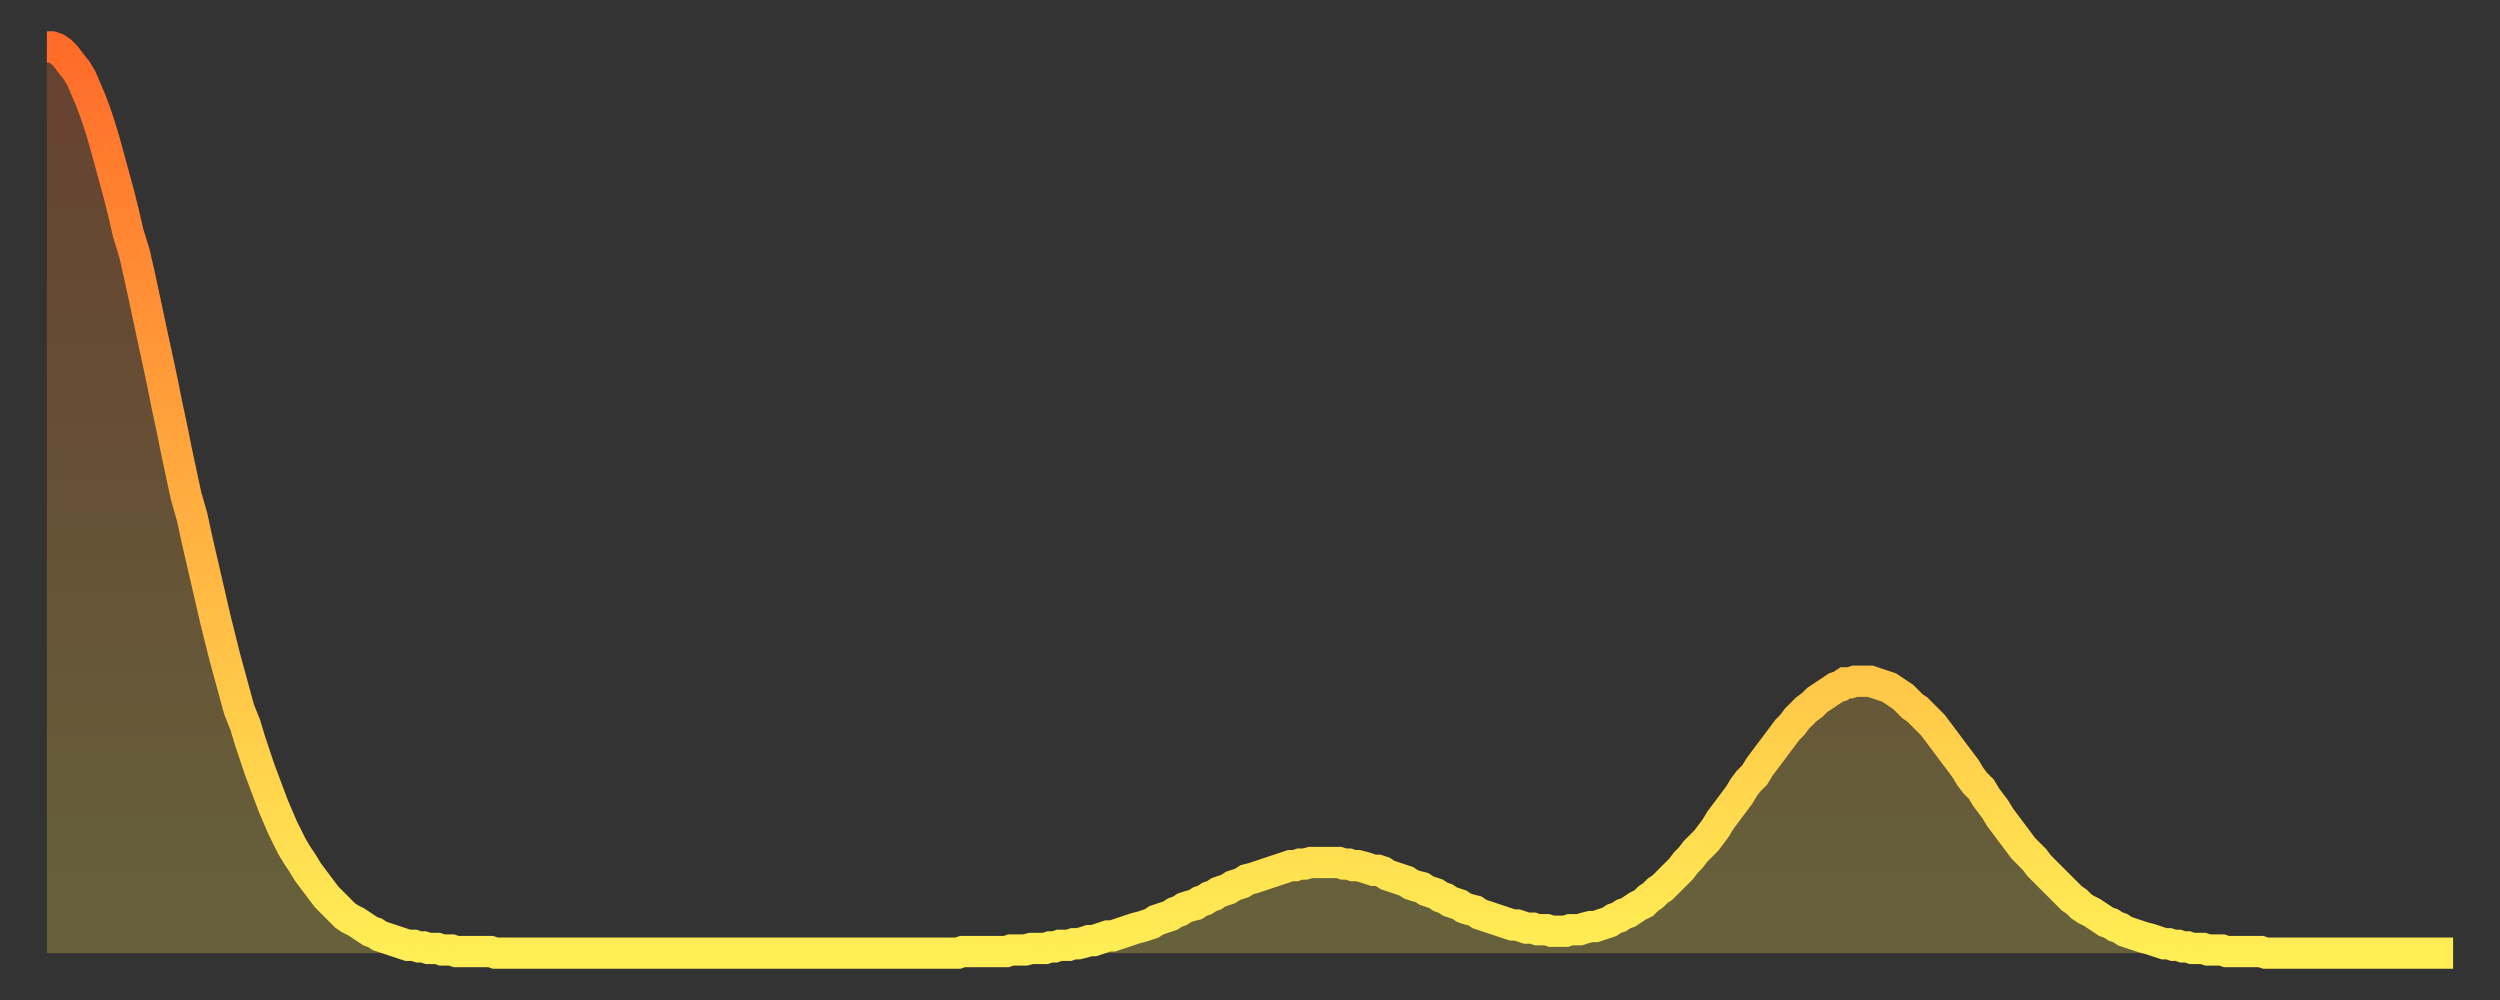 <?xml version="1.0" encoding="utf-8" ?>
<svg baseProfile="full" height="64" version="1.1" width="160" xmlns="http://www.w3.org/2000/svg" xmlns:ev="http://www.w3.org/2001/xml-events" xmlns:xlink="http://www.w3.org/1999/xlink"><rect width="100%" height="100%" fill="#333333" stroke="none"/><defs><linearGradient id="id2383438" x1="0" x2="0" y1="0" y2="1"><stop offset="0%" stop-color="#ff6b29" /><stop offset="50%" stop-color="#ffad3f" /><stop offset="100%" stop-color="#ffee55" /></linearGradient></defs><g transform="translate(3,3)"><g><path d="M 0.0 0.0 0.3 0.0 0.6 0.1 0.9 0.3 1.2 0.6 1.5 1.0 1.9 1.5 2.2 2.0 2.5 2.7 2.8 3.4 3.1 4.2 3.4 5.1 3.7 6.1 4.0 7.2 4.3 8.3 4.6 9.4 4.9 10.6 5.2 11.9 5.6 13.2 5.9 14.5 6.2 15.9 6.5 17.3 6.8 18.7 7.1 20.1 7.4 21.5 7.7 23.0 8.0 24.4 8.3 25.9 8.6 27.3 8.9 28.7 9.3 30.1 9.6 31.5 9.9 32.8 10.2 34.1 10.5 35.4 10.8 36.7 11.1 37.9 11.4 39.1 11.7 40.2 12.0 41.3 12.3 42.4 12.7 43.4 13.0 44.4 13.3 45.3 13.6 46.2 13.9 47.0 14.2 47.8 14.5 48.6 14.8 49.3 15.1 50.0 15.4 50.6 15.7 51.2 16.0 51.7 16.4 52.3 16.7 52.8 17.0 53.2 17.3 53.6 17.6 54.0 17.9 54.4 18.2 54.7 18.5 55.0 18.8 55.3 19.1 55.6 19.4 55.8 19.8 56.0 20.1 56.2 20.4 56.4 20.7 56.6 21.0 56.7 21.3 56.9 21.6 57.0 21.9 57.1 22.2 57.2 22.5 57.3 22.8 57.4 23.1 57.5 23.5 57.5 23.8 57.6 24.1 57.6 24.4 57.7 24.7 57.7 25.0 57.7 25.3 57.8 25.6 57.8 25.9 57.8 26.2 57.9 26.5 57.9 26.8 57.9 27.2 57.9 27.5 57.9 27.8 57.9 28.1 57.9 28.4 57.9 28.7 58.0 29.0 58.0 29.3 58.0 29.6 58.0 29.9 58.0 30.2 58.0 30.6 58.0 30.9 58.0 31.2 58.0 31.5 58.0 31.8 58.0 32.1 58.0 32.4 58.0 32.7 58.0 33.0 58.0 33.3 58.0 33.6 58.0 33.9 58.0 34.3 58.0 34.6 58.0 34.9 58.0 35.2 58.0 35.5 58.0 35.8 58.0 36.1 58.0 36.4 58.0 36.7 58.0 37.0 58.0 37.3 58.0 37.7 58.0 38.0 58.0 38.3 58.0 38.6 58.0 38.9 58.0 39.2 58.0 39.5 58.0 39.8 58.0 40.1 58.0 40.4 58.0 40.7 58.0 41.0 58.0 41.4 58.0 41.7 58.0 42.0 58.0 42.3 58.0 42.6 58.0 42.9 58.0 43.2 58.0 43.5 58.0 43.8 58.0 44.1 58.0 44.4 58.0 44.7 58.0 45.1 58.0 45.4 58.0 45.7 58.0 46.0 58.0 46.3 58.0 46.6 58.0 46.9 58.0 47.2 58.0 47.5 58.0 47.8 58.0 48.1 58.0 48.5 58.0 48.8 58.0 49.1 58.0 49.4 58.0 49.7 58.0 50.0 58.0 50.3 58.0 50.6 58.0 50.9 58.0 51.2 58.0 51.5 58.0 51.8 58.0 52.2 58.0 52.5 58.0 52.8 58.0 53.1 58.0 53.4 58.0 53.7 58.0 54.0 58.0 54.3 58.0 54.6 58.0 54.9 58.0 55.2 58.0 55.6 58.0 55.9 58.0 56.2 58.0 56.5 58.0 56.8 58.0 57.1 58.0 57.4 58.0 57.7 58.0 58.0 58.0 58.3 58.0 58.6 57.9 58.9 57.9 59.3 57.9 59.6 57.9 59.9 57.9 60.2 57.9 60.5 57.9 60.8 57.9 61.1 57.9 61.4 57.9 61.7 57.8 62.0 57.8 62.3 57.8 62.6 57.8 63.0 57.7 63.3 57.7 63.6 57.7 63.9 57.7 64.2 57.6 64.5 57.6 64.8 57.5 65.1 57.5 65.4 57.5 65.7 57.4 66.0 57.4 66.4 57.3 66.7 57.2 67.0 57.2 67.3 57.1 67.6 57.0 67.9 56.9 68.2 56.9 68.5 56.8 68.8 56.7 69.1 56.6 69.4 56.5 69.7 56.4 70.1 56.3 70.4 56.2 70.7 56.1 71.0 55.9 71.3 55.8 71.6 55.7 71.9 55.6 72.2 55.4 72.5 55.3 72.8 55.1 73.1 55.0 73.5 54.9 73.8 54.7 74.1 54.6 74.4 54.4 74.7 54.3 75.0 54.1 75.3 54.0 75.6 53.9 75.9 53.7 76.2 53.6 76.5 53.5 76.8 53.3 77.2 53.2 77.5 53.1 77.8 53.0 78.1 52.9 78.4 52.8 78.7 52.7 79.0 52.6 79.3 52.5 79.6 52.4 79.9 52.4 80.2 52.3 80.5 52.3 80.9 52.2 81.2 52.2 81.5 52.2 81.8 52.2 82.1 52.2 82.4 52.2 82.7 52.2 83.0 52.3 83.3 52.3 83.6 52.4 83.9 52.4 84.3 52.5 84.6 52.6 84.9 52.7 85.2 52.7 85.5 52.8 85.8 53.0 86.1 53.1 86.4 53.2 86.7 53.3 87.0 53.4 87.3 53.6 87.6 53.7 88.0 53.8 88.3 54.0 88.6 54.1 88.9 54.2 89.2 54.4 89.5 54.5 89.8 54.7 90.1 54.8 90.4 54.9 90.7 55.1 91.0 55.2 91.4 55.3 91.7 55.5 92.0 55.6 92.3 55.7 92.6 55.8 92.9 55.9 93.2 56.0 93.5 56.1 93.8 56.2 94.1 56.2 94.4 56.3 94.7 56.4 95.1 56.4 95.4 56.5 95.7 56.5 96.0 56.5 96.3 56.6 96.6 56.6 96.9 56.6 97.2 56.6 97.5 56.5 97.8 56.5 98.1 56.5 98.4 56.4 98.8 56.3 99.1 56.3 99.4 56.2 99.7 56.1 100.0 56.0 100.3 55.8 100.6 55.7 100.9 55.5 101.2 55.4 101.5 55.2 101.8 55.0 102.2 54.8 102.5 54.5 102.8 54.3 103.1 54.0 103.4 53.8 103.7 53.5 104.0 53.2 104.3 52.9 104.6 52.6 104.9 52.2 105.2 51.9 105.5 51.5 105.9 51.1 106.2 50.8 106.5 50.4 106.8 50.0 107.1 49.5 107.4 49.1 107.7 48.7 108.0 48.3 108.3 47.9 108.6 47.4 108.9 47.0 109.3 46.6 109.6 46.1 109.9 45.7 110.2 45.3 110.5 44.9 110.8 44.5 111.1 44.1 111.4 43.7 111.7 43.4 112.0 43.0 112.3 42.7 112.6 42.4 113.0 42.1 113.3 41.8 113.6 41.6 113.9 41.4 114.2 41.2 114.5 41.0 114.8 40.9 115.1 40.7 115.4 40.7 115.7 40.6 116.0 40.6 116.3 40.6 116.7 40.6 117.0 40.7 117.3 40.8 117.6 40.9 117.9 41.0 118.2 41.2 118.5 41.4 118.8 41.6 119.1 41.9 119.4 42.2 119.7 42.4 120.1 42.8 120.4 43.1 120.7 43.4 121.0 43.8 121.3 44.2 121.6 44.6 121.9 45.0 122.2 45.4 122.5 45.8 122.8 46.2 123.1 46.7 123.4 47.1 123.8 47.5 124.1 48.0 124.4 48.4 124.7 48.8 125.0 49.3 125.3 49.7 125.6 50.1 125.9 50.5 126.2 50.9 126.5 51.3 126.8 51.6 127.2 52.0 127.5 52.4 127.8 52.7 128.1 53.0 128.4 53.3 128.7 53.6 129.0 53.9 129.3 54.2 129.6 54.5 129.9 54.7 130.2 55.0 130.5 55.2 130.9 55.4 131.2 55.6 131.5 55.8 131.8 56.0 132.1 56.1 132.4 56.3 132.7 56.4 133.0 56.6 133.3 56.7 133.6 56.8 133.9 56.9 134.2 57.0 134.6 57.1 134.9 57.2 135.2 57.3 135.5 57.4 135.8 57.4 136.1 57.5 136.4 57.5 136.7 57.6 137.0 57.6 137.3 57.7 137.6 57.7 138.0 57.7 138.3 57.8 138.6 57.8 138.9 57.8 139.2 57.8 139.5 57.9 139.8 57.9 140.1 57.9 140.4 57.9 140.7 57.9 141.0 57.9 141.3 57.9 141.7 57.9 142.0 58.0 142.3 58.0 142.6 58.0 142.9 58.0 143.2 58.0 143.5 58.0 143.8 58.0 144.1 58.0 144.4 58.0 144.7 58.0 145.1 58.0 145.4 58.0 145.7 58.0 146.0 58.0 146.3 58.0 146.6 58.0 146.9 58.0 147.2 58.0 147.5 58.0 147.8 58.0 148.1 58.0 148.4 58.0 148.8 58.0 149.1 58.0 149.4 58.0 149.7 58.0 150.0 58.0 150.3 58.0 150.6 58.0 150.9 58.0 151.2 58.0 151.5 58.0 151.8 58.0 152.1 58.0 152.5 58.0 152.8 58.0 153.1 58.0 153.4 58.0 153.7 58.0 154.0 58.0" fill="none" id="graph-curve" opacity="1" stroke="url(#id2383438)" stroke-width="2" /><path d="M 0 58 L 0.0 0.0 0.3 0.0 0.6 0.1 0.9 0.3 1.2 0.6 1.5 1.0 1.9 1.5 2.2 2.0 2.5 2.7 2.8 3.4 3.1 4.2 3.4 5.1 3.7 6.1 4.0 7.2 4.3 8.3 4.6 9.4 4.9 10.6 5.2 11.9 5.6 13.2 5.9 14.5 6.2 15.9 6.5 17.3 6.8 18.7 7.1 20.1 7.4 21.5 7.7 23.0 8.0 24.4 8.3 25.9 8.6 27.3 8.9 28.7 9.3 30.1 9.6 31.5 9.9 32.8 10.2 34.1 10.5 35.4 10.8 36.7 11.1 37.9 11.4 39.1 11.7 40.2 12.0 41.3 12.3 42.4 12.7 43.4 13.0 44.4 13.3 45.3 13.6 46.2 13.9 47.0 14.2 47.8 14.5 48.6 14.8 49.3 15.1 50.0 15.4 50.6 15.7 51.2 16.0 51.7 16.4 52.3 16.7 52.8 17.0 53.2 17.3 53.6 17.6 54.0 17.9 54.4 18.2 54.7 18.5 55.0 18.8 55.3 19.1 55.6 19.4 55.8 19.8 56.0 20.1 56.2 20.4 56.4 20.7 56.6 21.0 56.7 21.3 56.9 21.6 57.0 21.9 57.1 22.2 57.2 22.5 57.3 22.8 57.4 23.1 57.5 23.5 57.5 23.8 57.6 24.1 57.6 24.4 57.7 24.7 57.7 25.0 57.7 25.3 57.8 25.6 57.8 25.9 57.8 26.2 57.9 26.5 57.9 26.8 57.9 27.2 57.9 27.5 57.9 27.8 57.9 28.1 57.9 28.4 57.9 28.7 58.0 29.0 58.0 29.3 58.0 29.6 58.0 29.9 58.0 30.2 58.0 30.6 58.0 30.9 58.0 31.2 58.0 31.5 58.0 31.8 58.0 32.1 58.0 32.4 58.0 32.7 58.0 33.0 58.0 33.3 58.0 33.6 58.0 33.9 58.0 34.3 58.0 34.6 58.0 34.9 58.0 35.2 58.0 35.5 58.0 35.8 58.0 36.1 58.0 36.4 58.0 36.7 58.0 37.0 58.0 37.3 58.0 37.7 58.0 38.0 58.0 38.3 58.0 38.6 58.0 38.9 58.0 39.2 58.0 39.5 58.0 39.8 58.0 40.1 58.0 40.4 58.0 40.7 58.0 41.0 58.0 41.4 58.0 41.7 58.0 42.0 58.0 42.3 58.0 42.6 58.0 42.9 58.0 43.2 58.0 43.5 58.0 43.8 58.0 44.1 58.0 44.4 58.0 44.7 58.0 45.1 58.0 45.4 58.0 45.7 58.0 46.0 58.0 46.3 58.0 46.6 58.0 46.9 58.0 47.2 58.0 47.5 58.0 47.8 58.0 48.1 58.0 48.5 58.0 48.8 58.0 49.1 58.0 49.4 58.0 49.7 58.0 50.0 58.0 50.3 58.0 50.6 58.0 50.9 58.0 51.2 58.0 51.5 58.0 51.8 58.0 52.2 58.0 52.5 58.0 52.8 58.0 53.1 58.0 53.4 58.0 53.7 58.0 54.0 58.0 54.3 58.0 54.6 58.0 54.9 58.0 55.2 58.0 55.6 58.0 55.9 58.0 56.2 58.0 56.5 58.0 56.8 58.0 57.1 58.0 57.4 58.0 57.7 58.0 58.0 58.0 58.3 58.0 58.6 57.9 58.9 57.9 59.3 57.9 59.6 57.9 59.9 57.9 60.2 57.9 60.5 57.9 60.8 57.9 61.1 57.9 61.4 57.9 61.7 57.8 62.0 57.8 62.3 57.8 62.6 57.8 63.0 57.7 63.3 57.7 63.6 57.7 63.9 57.7 64.2 57.6 64.5 57.6 64.8 57.5 65.1 57.5 65.4 57.5 65.7 57.4 66.0 57.4 66.4 57.3 66.7 57.2 67.0 57.2 67.3 57.1 67.6 57.0 67.9 56.9 68.2 56.9 68.5 56.8 68.8 56.7 69.1 56.6 69.4 56.5 69.7 56.4 70.1 56.3 70.4 56.2 70.7 56.1 71.0 55.9 71.3 55.8 71.6 55.7 71.9 55.6 72.2 55.4 72.5 55.3 72.8 55.1 73.1 55.0 73.5 54.9 73.8 54.7 74.1 54.6 74.4 54.4 74.7 54.3 75.0 54.1 75.3 54.0 75.6 53.9 75.9 53.7 76.2 53.6 76.5 53.5 76.8 53.3 77.2 53.2 77.5 53.1 77.8 53.0 78.1 52.9 78.4 52.8 78.7 52.7 79.0 52.6 79.3 52.5 79.6 52.4 79.9 52.4 80.2 52.3 80.5 52.3 80.9 52.2 81.2 52.2 81.5 52.2 81.8 52.2 82.1 52.2 82.4 52.2 82.7 52.2 83.0 52.3 83.3 52.3 83.6 52.4 83.9 52.4 84.3 52.5 84.6 52.6 84.9 52.7 85.2 52.7 85.5 52.8 85.8 53.0 86.1 53.1 86.4 53.2 86.7 53.3 87.0 53.4 87.3 53.6 87.6 53.7 88.0 53.8 88.3 54.0 88.6 54.1 88.9 54.2 89.2 54.4 89.5 54.5 89.8 54.7 90.1 54.8 90.4 54.9 90.7 55.1 91.0 55.2 91.4 55.3 91.7 55.5 92.0 55.6 92.3 55.7 92.6 55.8 92.9 55.9 93.2 56.0 93.5 56.1 93.8 56.2 94.1 56.2 94.4 56.3 94.7 56.4 95.1 56.4 95.4 56.5 95.7 56.5 96.0 56.5 96.3 56.6 96.6 56.6 96.9 56.6 97.2 56.6 97.5 56.5 97.8 56.5 98.1 56.5 98.4 56.4 98.8 56.3 99.1 56.3 99.4 56.2 99.7 56.1 100.0 56.0 100.3 55.8 100.6 55.7 100.9 55.5 101.2 55.4 101.5 55.2 101.8 55.0 102.2 54.8 102.5 54.5 102.8 54.3 103.1 54.0 103.4 53.8 103.7 53.5 104.0 53.2 104.3 52.9 104.6 52.6 104.9 52.2 105.2 51.9 105.5 51.5 105.9 51.1 106.2 50.8 106.5 50.4 106.8 50.0 107.1 49.5 107.4 49.1 107.7 48.7 108.0 48.3 108.3 47.9 108.6 47.4 108.9 47.0 109.3 46.6 109.6 46.1 109.9 45.7 110.2 45.3 110.5 44.9 110.8 44.5 111.1 44.1 111.4 43.7 111.7 43.4 112.0 43.0 112.3 42.7 112.6 42.4 113.0 42.1 113.3 41.8 113.6 41.6 113.9 41.4 114.2 41.2 114.5 41.0 114.8 40.9 115.1 40.7 115.4 40.7 115.7 40.6 116.0 40.6 116.3 40.6 116.7 40.6 117.0 40.7 117.3 40.8 117.6 40.9 117.9 41.0 118.2 41.2 118.5 41.4 118.8 41.6 119.1 41.9 119.4 42.2 119.7 42.4 120.1 42.8 120.4 43.1 120.7 43.4 121.0 43.8 121.3 44.2 121.6 44.6 121.9 45.0 122.2 45.4 122.5 45.8 122.8 46.2 123.1 46.7 123.4 47.1 123.8 47.5 124.1 48.0 124.4 48.4 124.7 48.8 125.0 49.3 125.3 49.7 125.6 50.1 125.9 50.5 126.2 50.9 126.5 51.3 126.8 51.6 127.2 52.0 127.5 52.4 127.8 52.7 128.1 53.0 128.4 53.3 128.7 53.6 129.0 53.9 129.3 54.2 129.6 54.5 129.9 54.7 130.2 55.0 130.5 55.2 130.9 55.4 131.2 55.6 131.5 55.8 131.8 56.0 132.1 56.1 132.4 56.3 132.7 56.4 133.0 56.6 133.3 56.7 133.6 56.8 133.9 56.9 134.2 57.0 134.6 57.1 134.9 57.2 135.2 57.3 135.5 57.4 135.8 57.4 136.1 57.5 136.4 57.5 136.7 57.6 137.0 57.6 137.3 57.7 137.6 57.7 138.0 57.7 138.3 57.8 138.6 57.8 138.9 57.8 139.2 57.8 139.5 57.9 139.8 57.9 140.1 57.9 140.4 57.9 140.7 57.9 141.0 57.9 141.3 57.9 141.7 57.9 142.0 58.0 142.3 58.0 142.6 58.0 142.9 58.0 143.2 58.0 143.5 58.0 143.8 58.0 144.1 58.0 144.4 58.0 144.7 58.0 145.1 58.0 145.4 58.0 145.7 58.0 146.0 58.0 146.3 58.0 146.6 58.0 146.9 58.0 147.2 58.0 147.5 58.0 147.8 58.0 148.1 58.0 148.4 58.0 148.8 58.0 149.1 58.0 149.4 58.0 149.7 58.0 150.0 58.0 150.3 58.0 150.6 58.0 150.9 58.0 151.2 58.0 151.5 58.0 151.8 58.0 152.1 58.0 152.5 58.0 152.8 58.0 153.1 58.0 153.4 58.0 153.7 58.0 154.0 58.0 154 58" fill="url(#id2383438)" fill-opacity=".25" id="graph-shadow" /></g></g></svg>